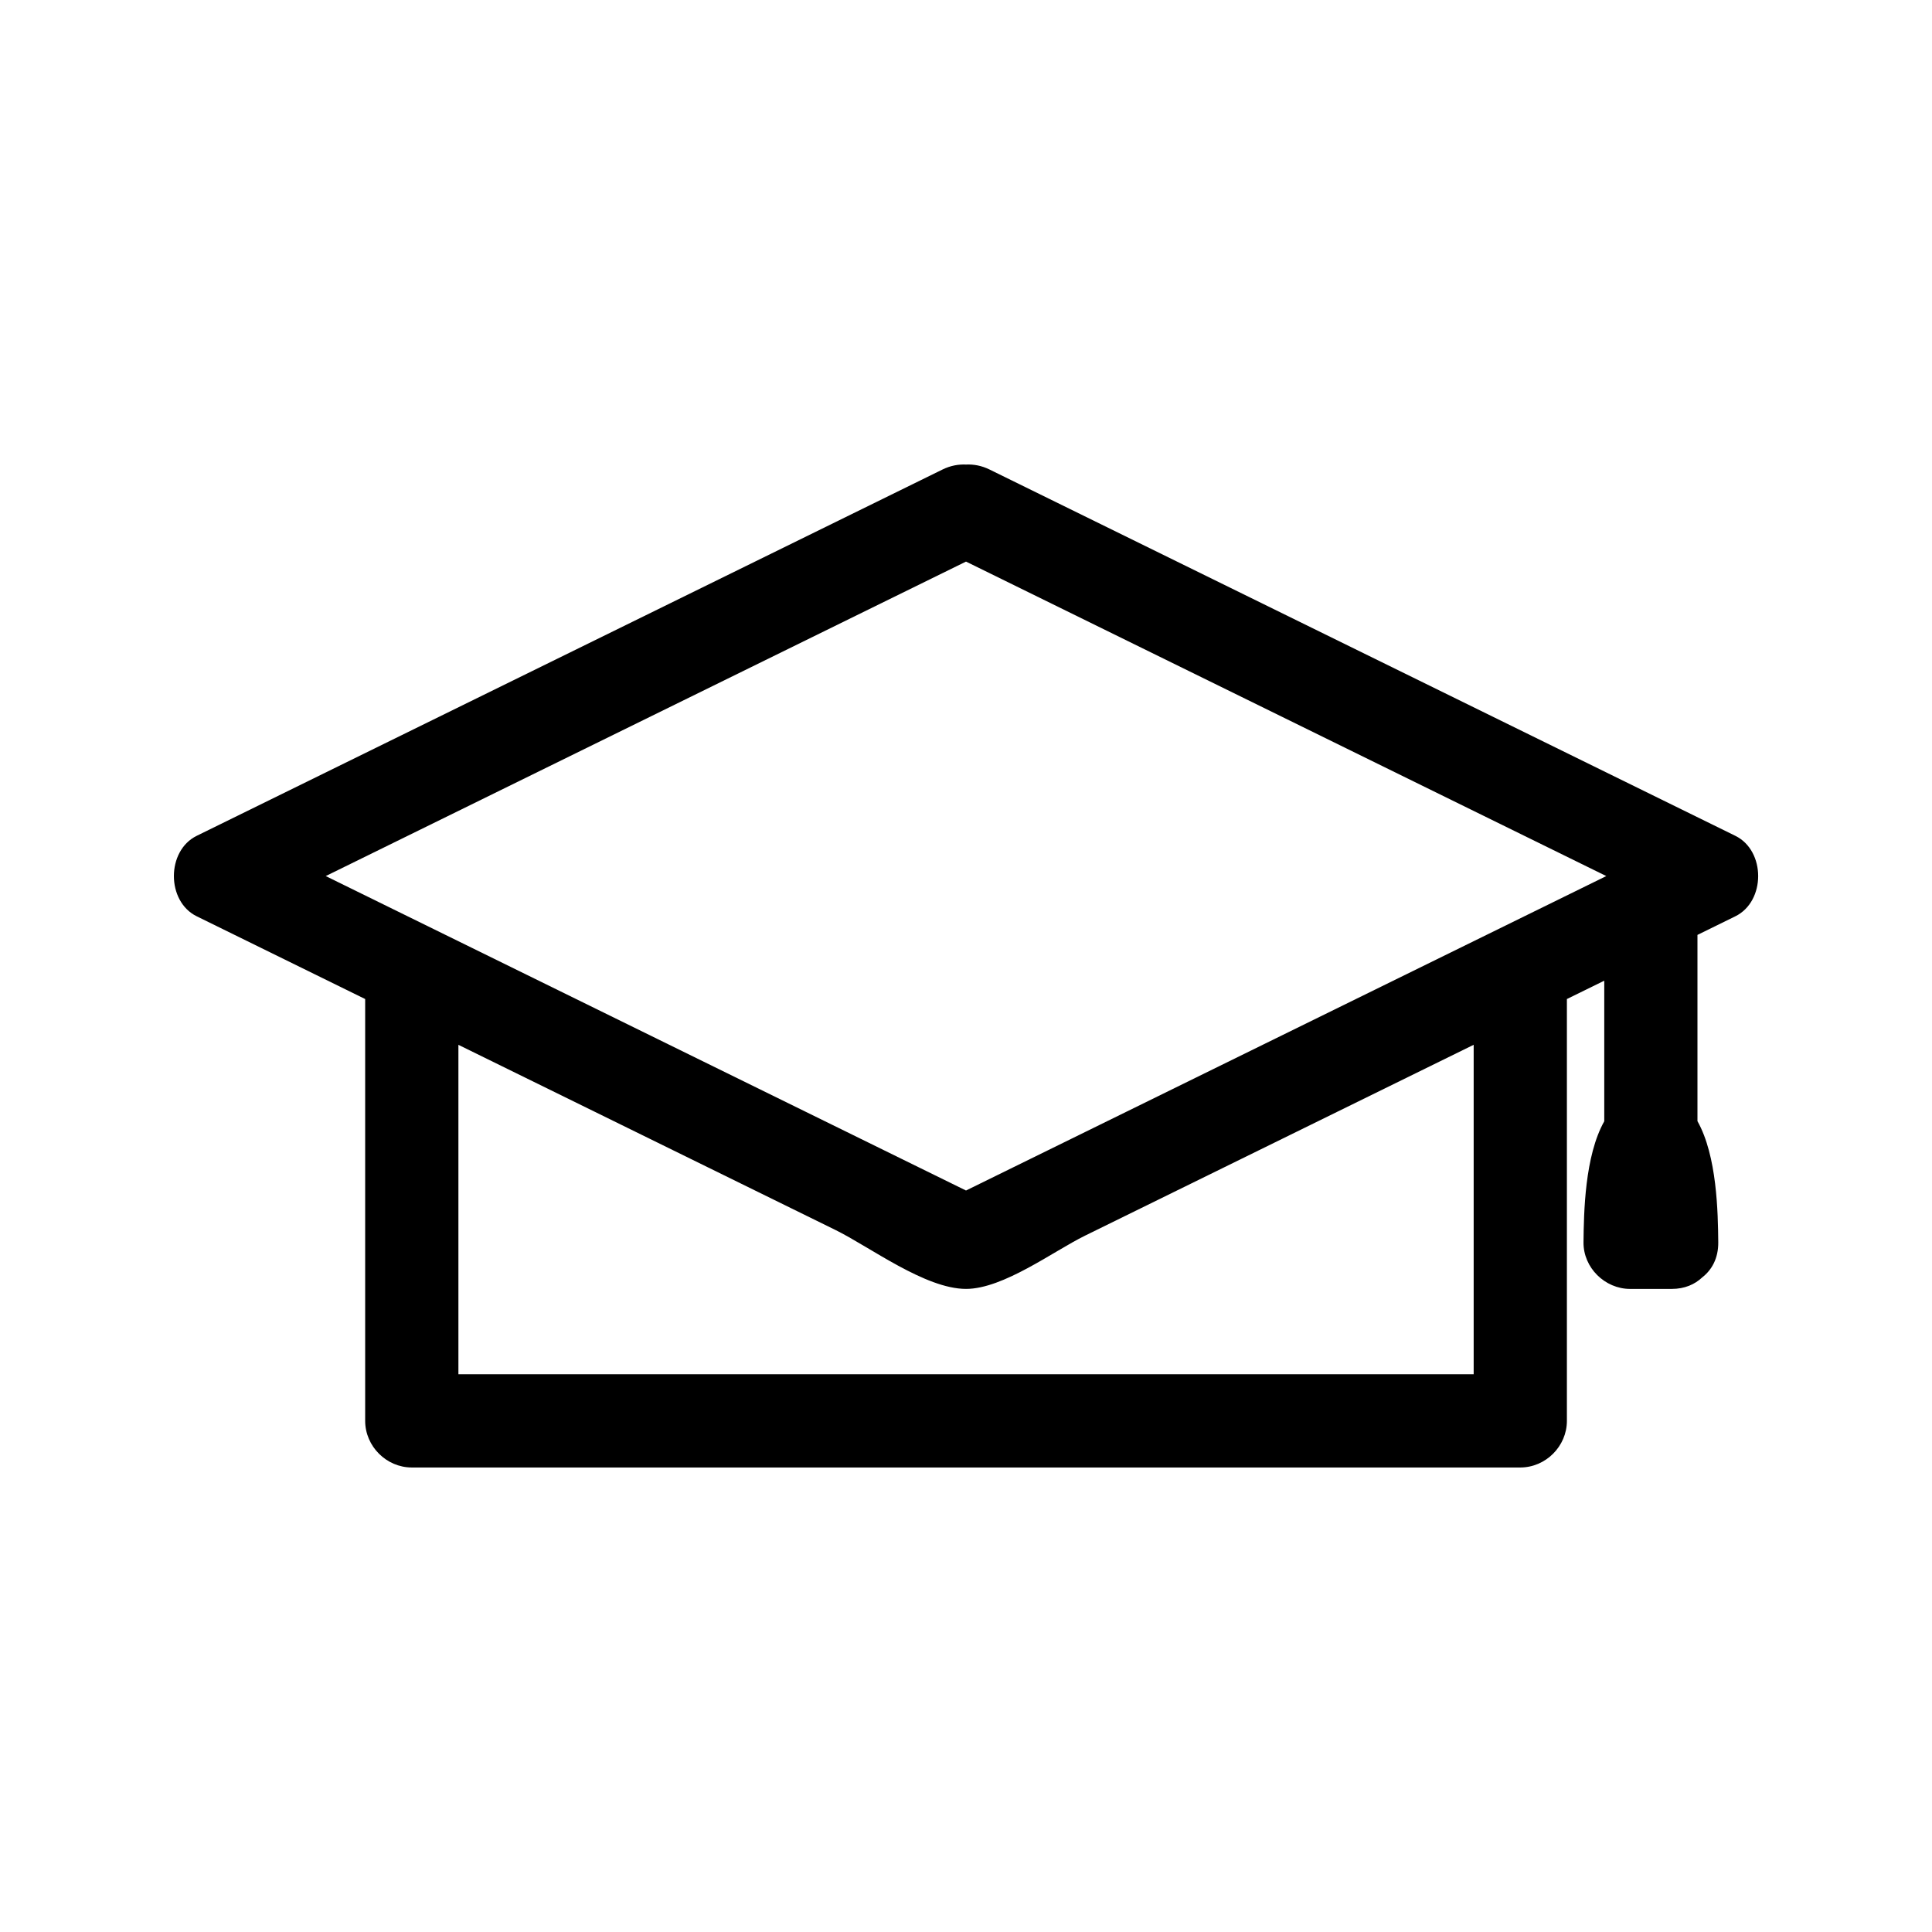 <?xml version="1.0" encoding="UTF-8"?>
<!-- Uploaded to: SVG Repo, www.svgrepo.com, Generator: SVG Repo Mixer Tools -->
<svg fill="#000000" width="800px" height="800px" version="1.1" viewBox="144 144 512 512" xmlns="http://www.w3.org/2000/svg">
 <path d="m603.88 365.5c-65.887-32.359-131.77-64.715-197.64-97.074-2.152-1.055-4.246-1.406-6.234-1.316-1.984-0.09-4.082 0.262-6.234 1.316-65.887 32.359-131.76 64.715-197.64 97.074-8.066 3.961-8.066 17.371 0 21.328 14.879 7.309 29.758 14.617 44.641 21.926v111.79c0 6.734 5.621 12.355 12.355 12.355h293.76c6.734 0 12.355-5.617 12.355-12.355v-111.79c3.301-1.625 6.602-3.242 9.902-4.859v37.254c-5.18 9.215-5.414 24.184-5.5 32.074-0.066 6.734 5.672 12.355 12.355 12.355h11.004c3.481 0 6.156-1.219 8.117-3.066 2.535-1.984 4.273-5.055 4.234-9.289-0.078-7.898-0.316-22.891-5.512-32.105v-49.359c3.348-1.645 6.691-3.285 10.039-4.93 8.066-3.965 8.066-17.367 0-21.328zm-69.348 142.69h-269.05v-87.301c10.562 5.184 21.125 10.375 31.688 15.559 22.723 11.164 45.453 22.32 68.176 33.48 9.141 4.488 23.836 15.645 34.664 15.645 9.891 0 23.172-10.004 31.52-14.105 22.297-10.953 44.602-21.906 66.895-32.852 12.035-5.914 24.074-11.824 36.113-17.734v87.309zm-134.53-48.691c-56.562-27.777-113.12-55.555-169.68-83.332 56.555-27.777 113.12-55.562 169.68-83.34 56.562 27.777 113.12 55.562 169.68 83.34-56.559 27.777-113.13 55.555-169.68 83.332z"/>
</svg>